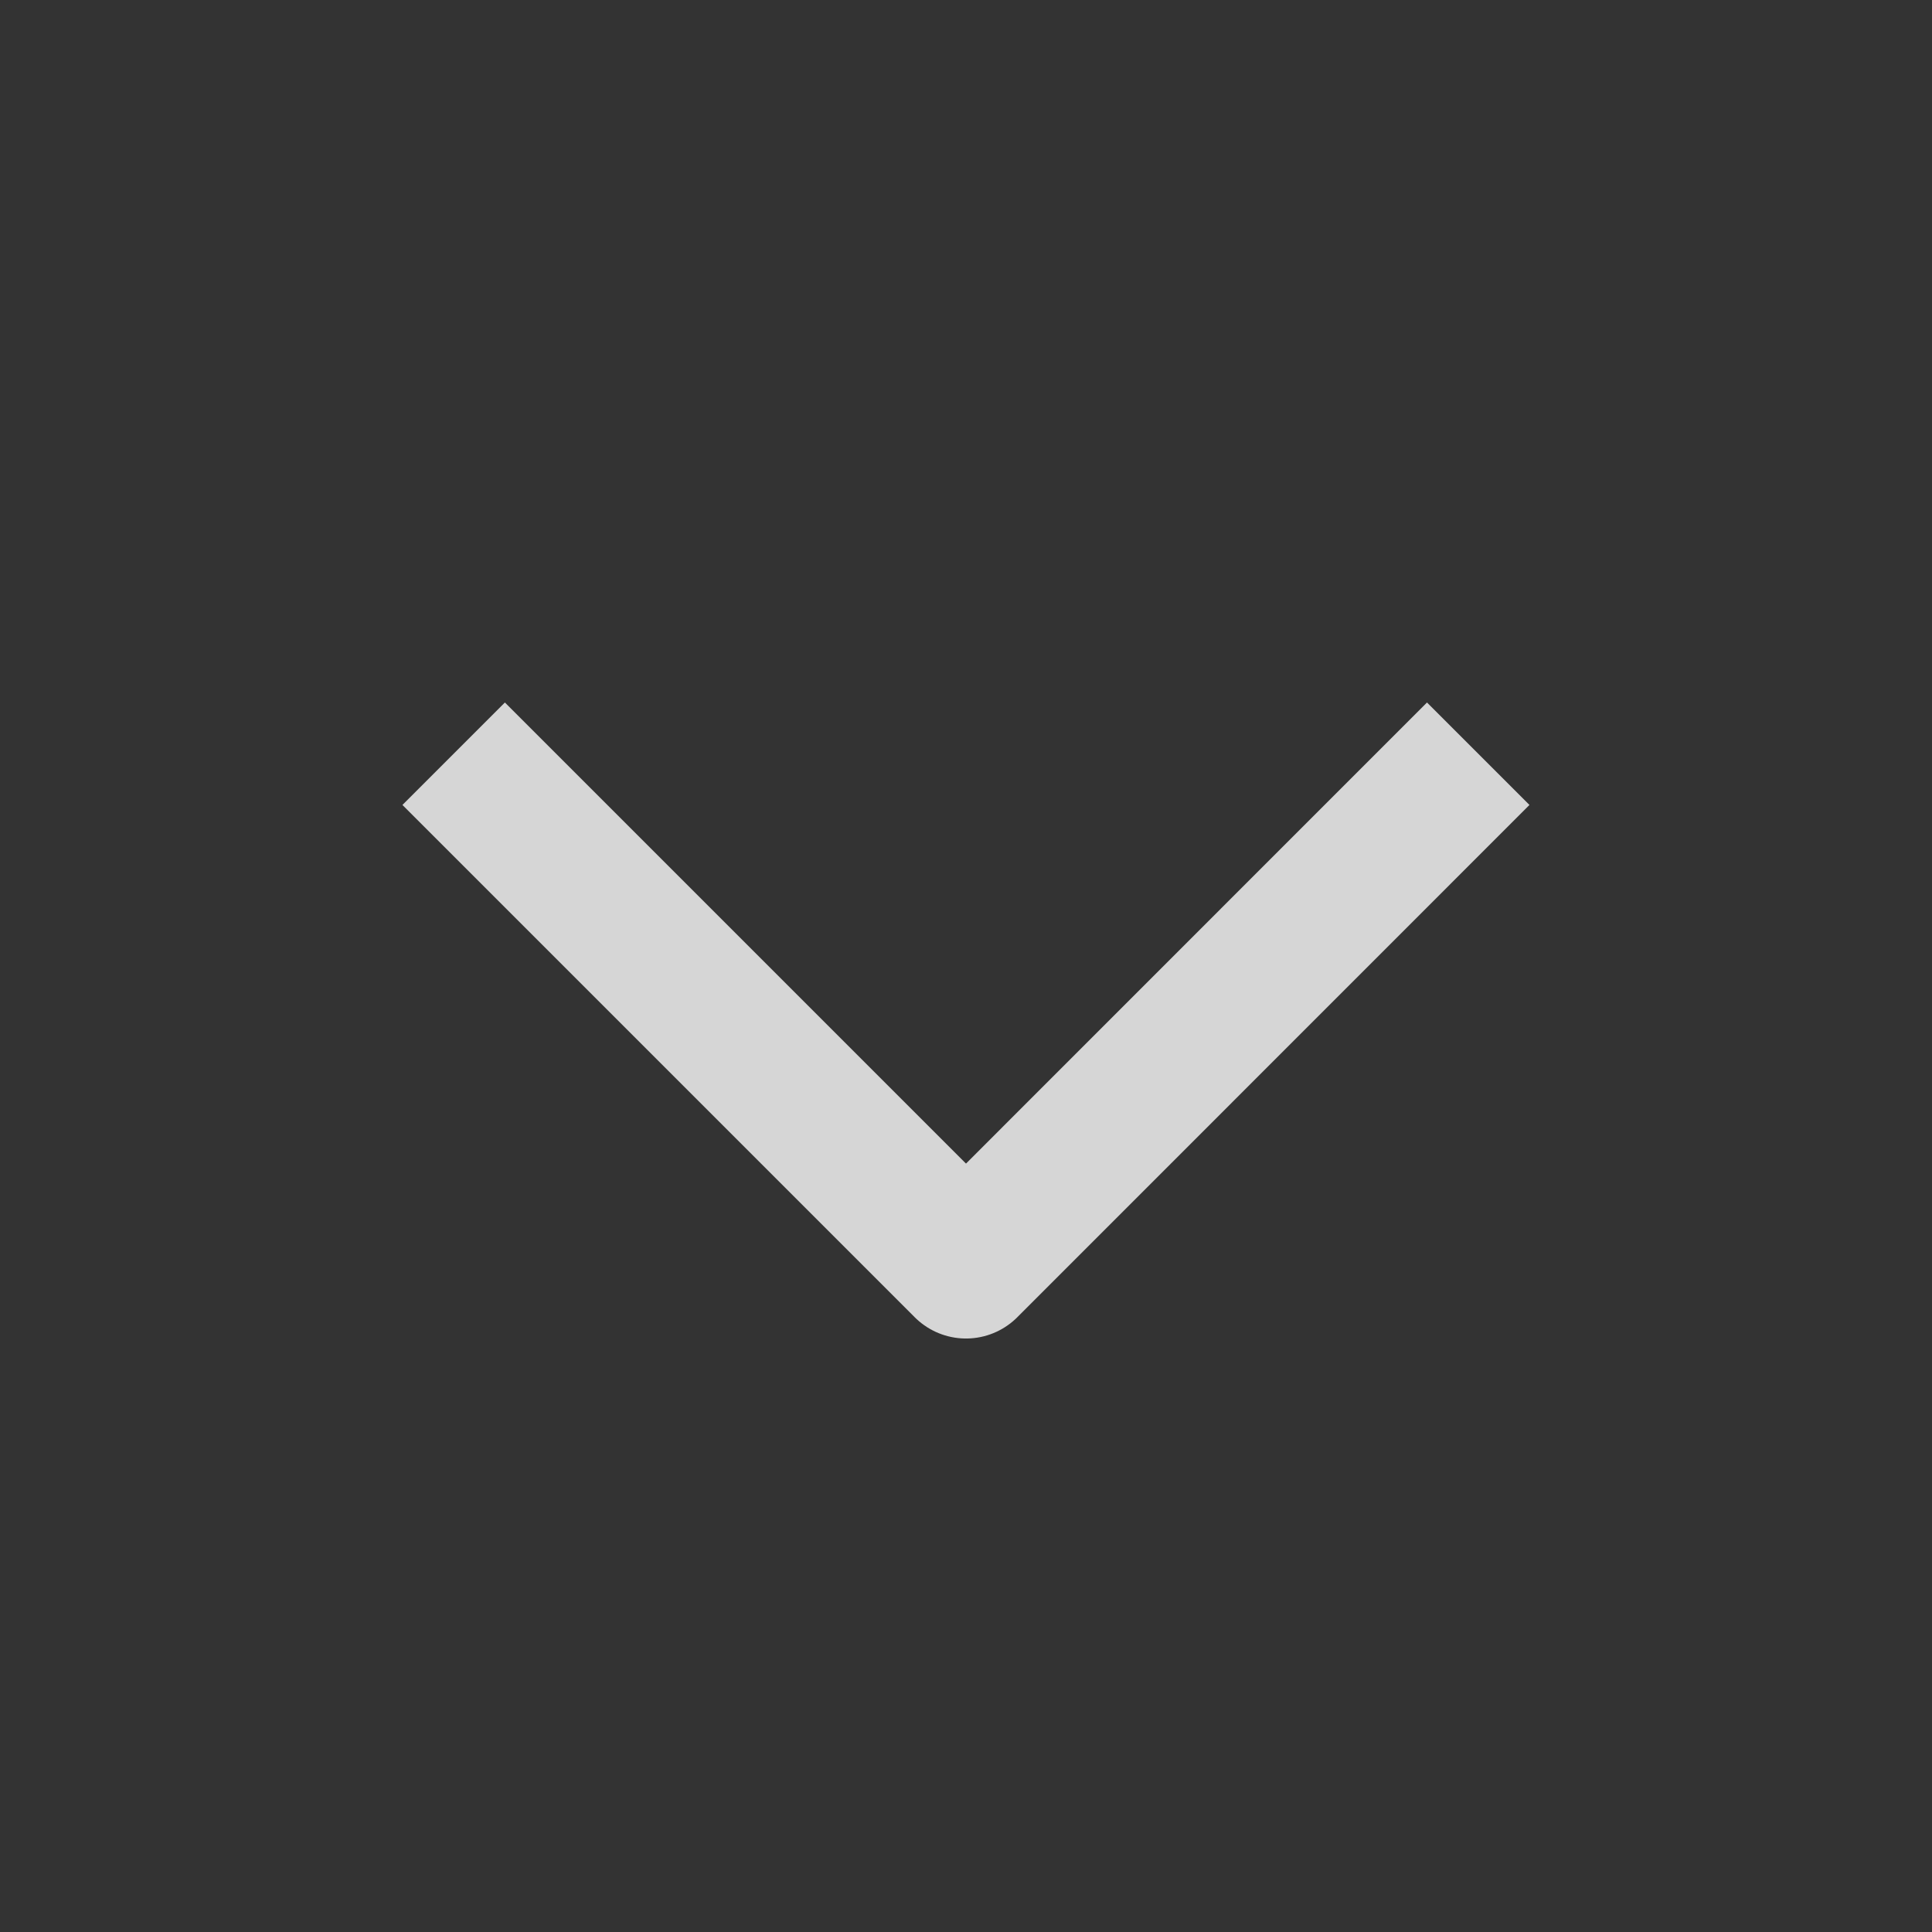<svg width="16" height="16" viewBox="0 0 16 16" fill="none" xmlns="http://www.w3.org/2000/svg">
<rect x="0" y="0" width="16" height="16" fill="#333333" stroke="none"/>
<path opacity="0.8" d="M12.242 6.242L8 10.485L3.757 6.242" stroke="white" stroke-width="1.2" stroke-linejoin="round"/>
</svg>

